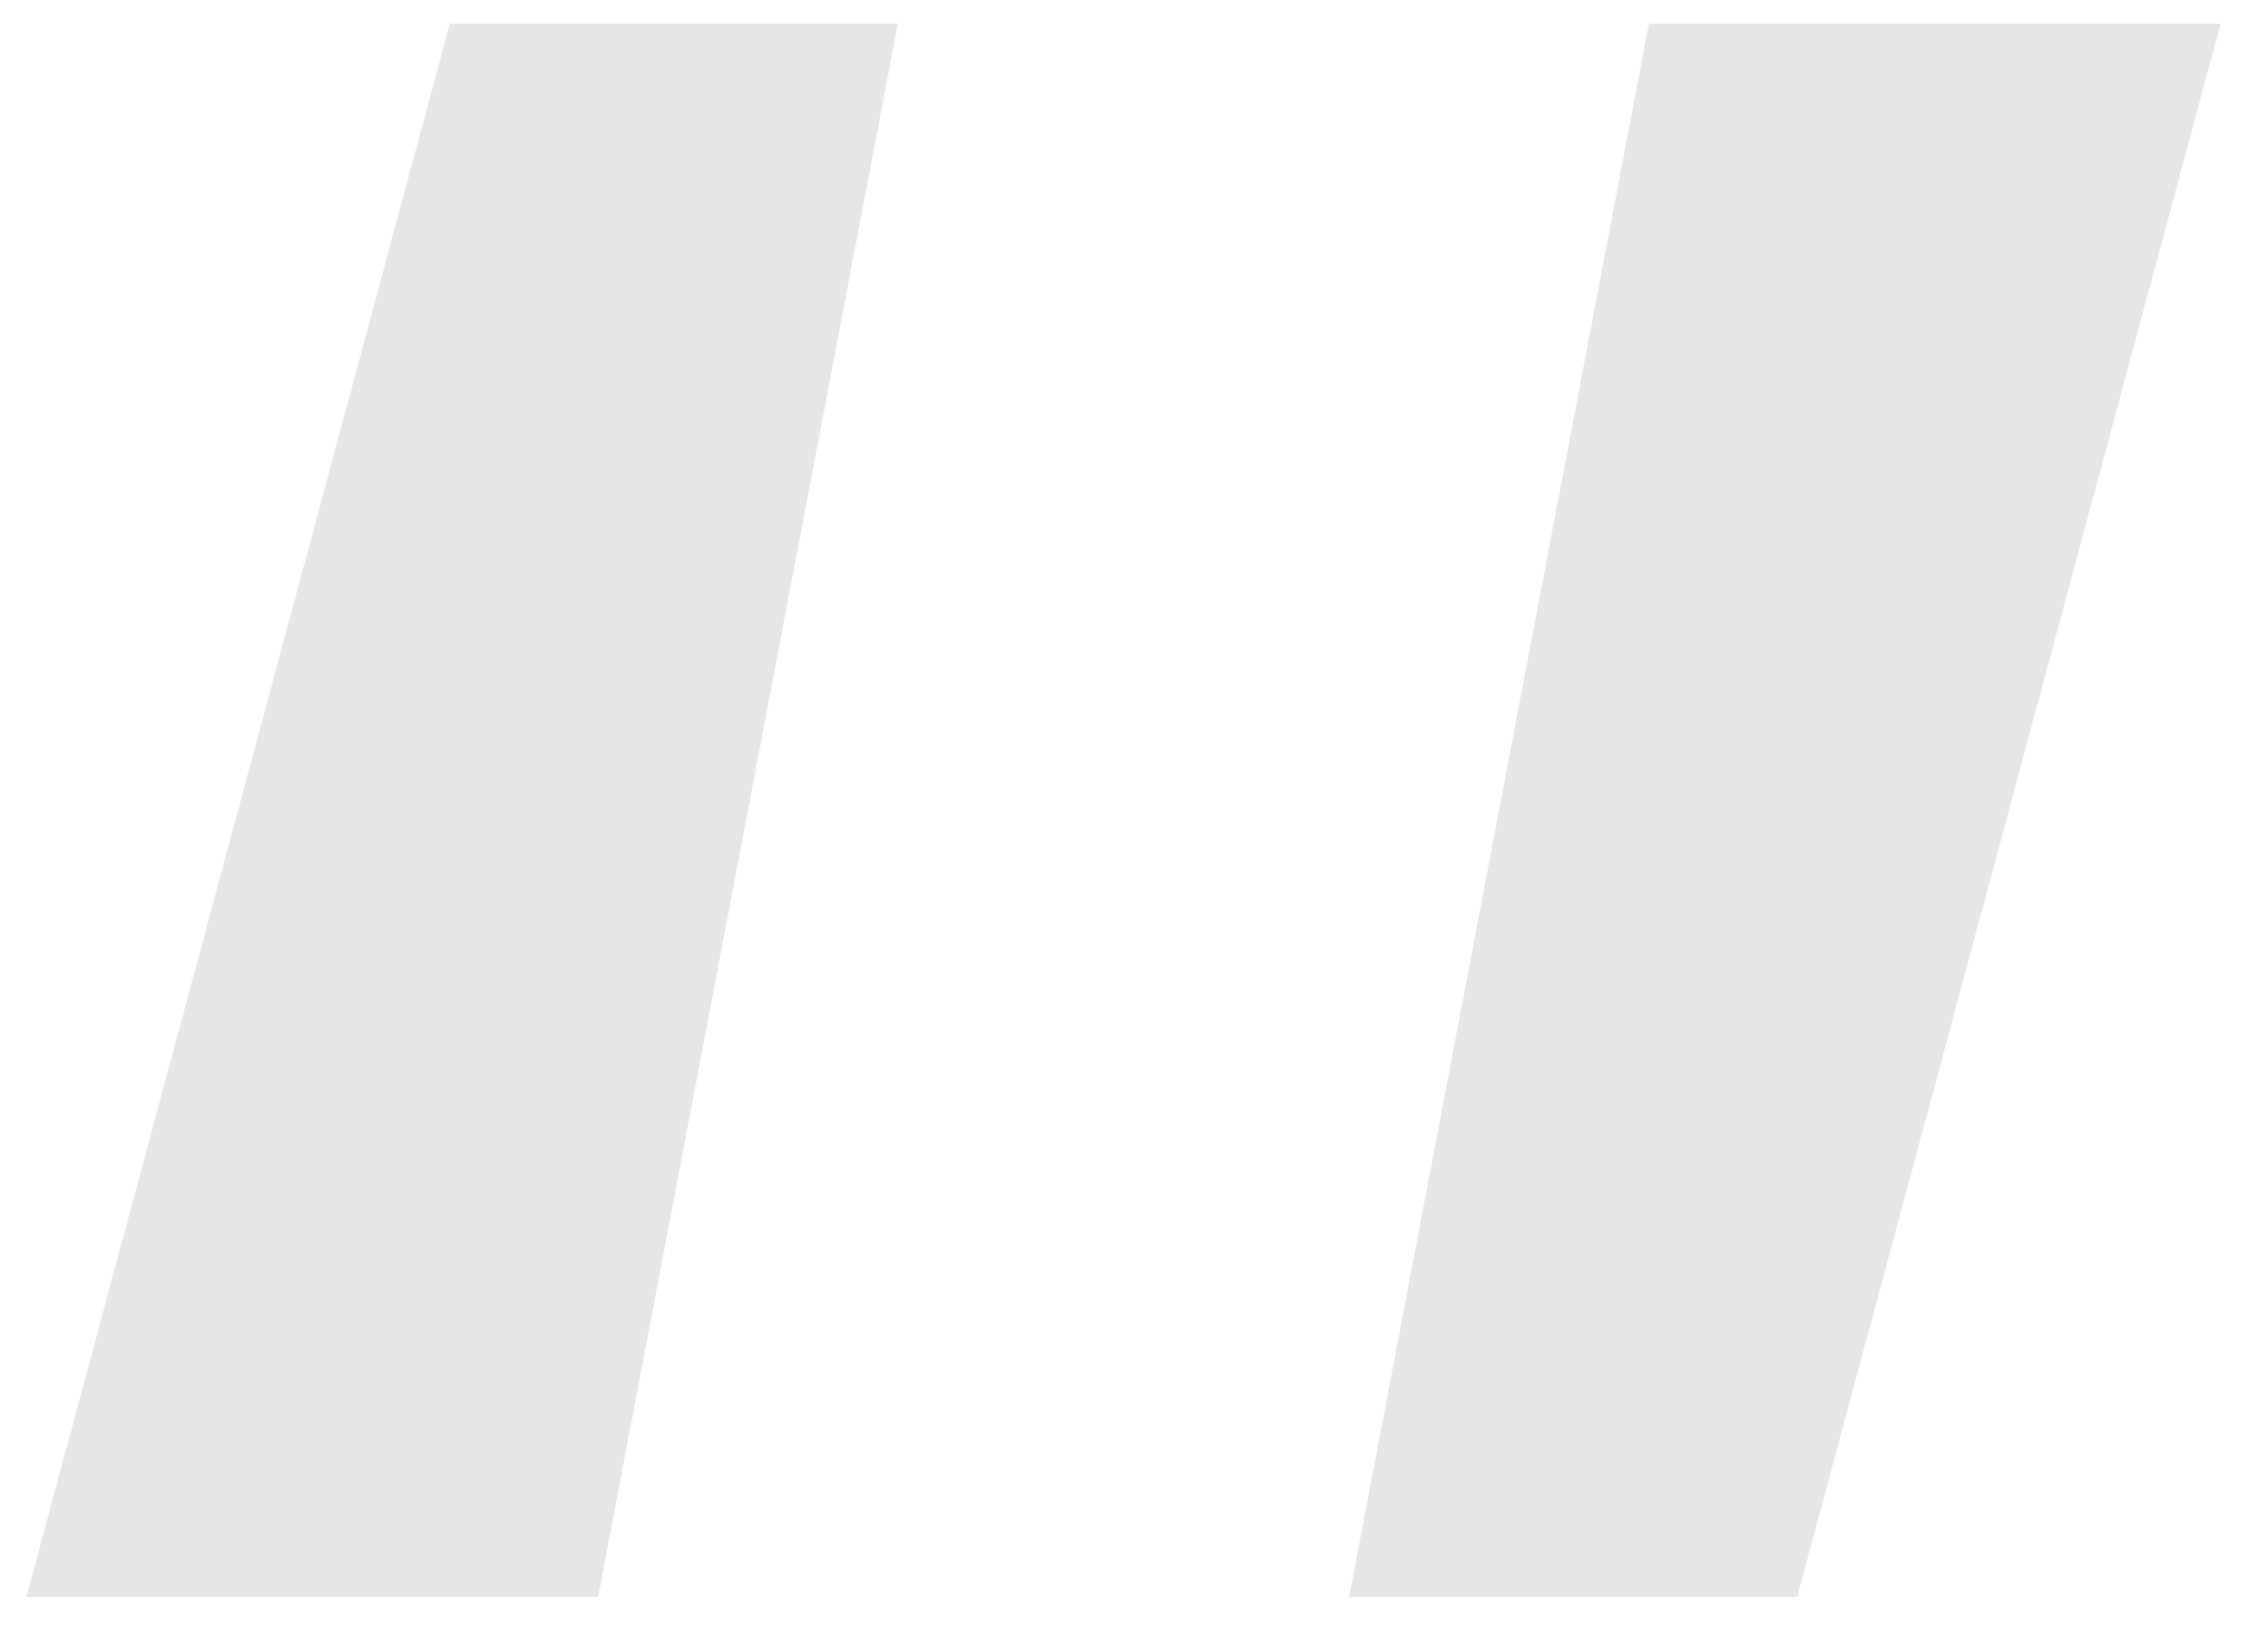 <?xml version="1.0" encoding="UTF-8"?> <svg xmlns="http://www.w3.org/2000/svg" width="43" height="31" viewBox="0 0 43 31" fill="none"><path opacity="0.1" d="M8.527 0.449H17.023L11.34 30.273H0.5L8.527 0.449ZM34.074 30.273H25.578L31.262 0.449H42.102L34.074 30.273Z" fill="black"></path></svg> 
